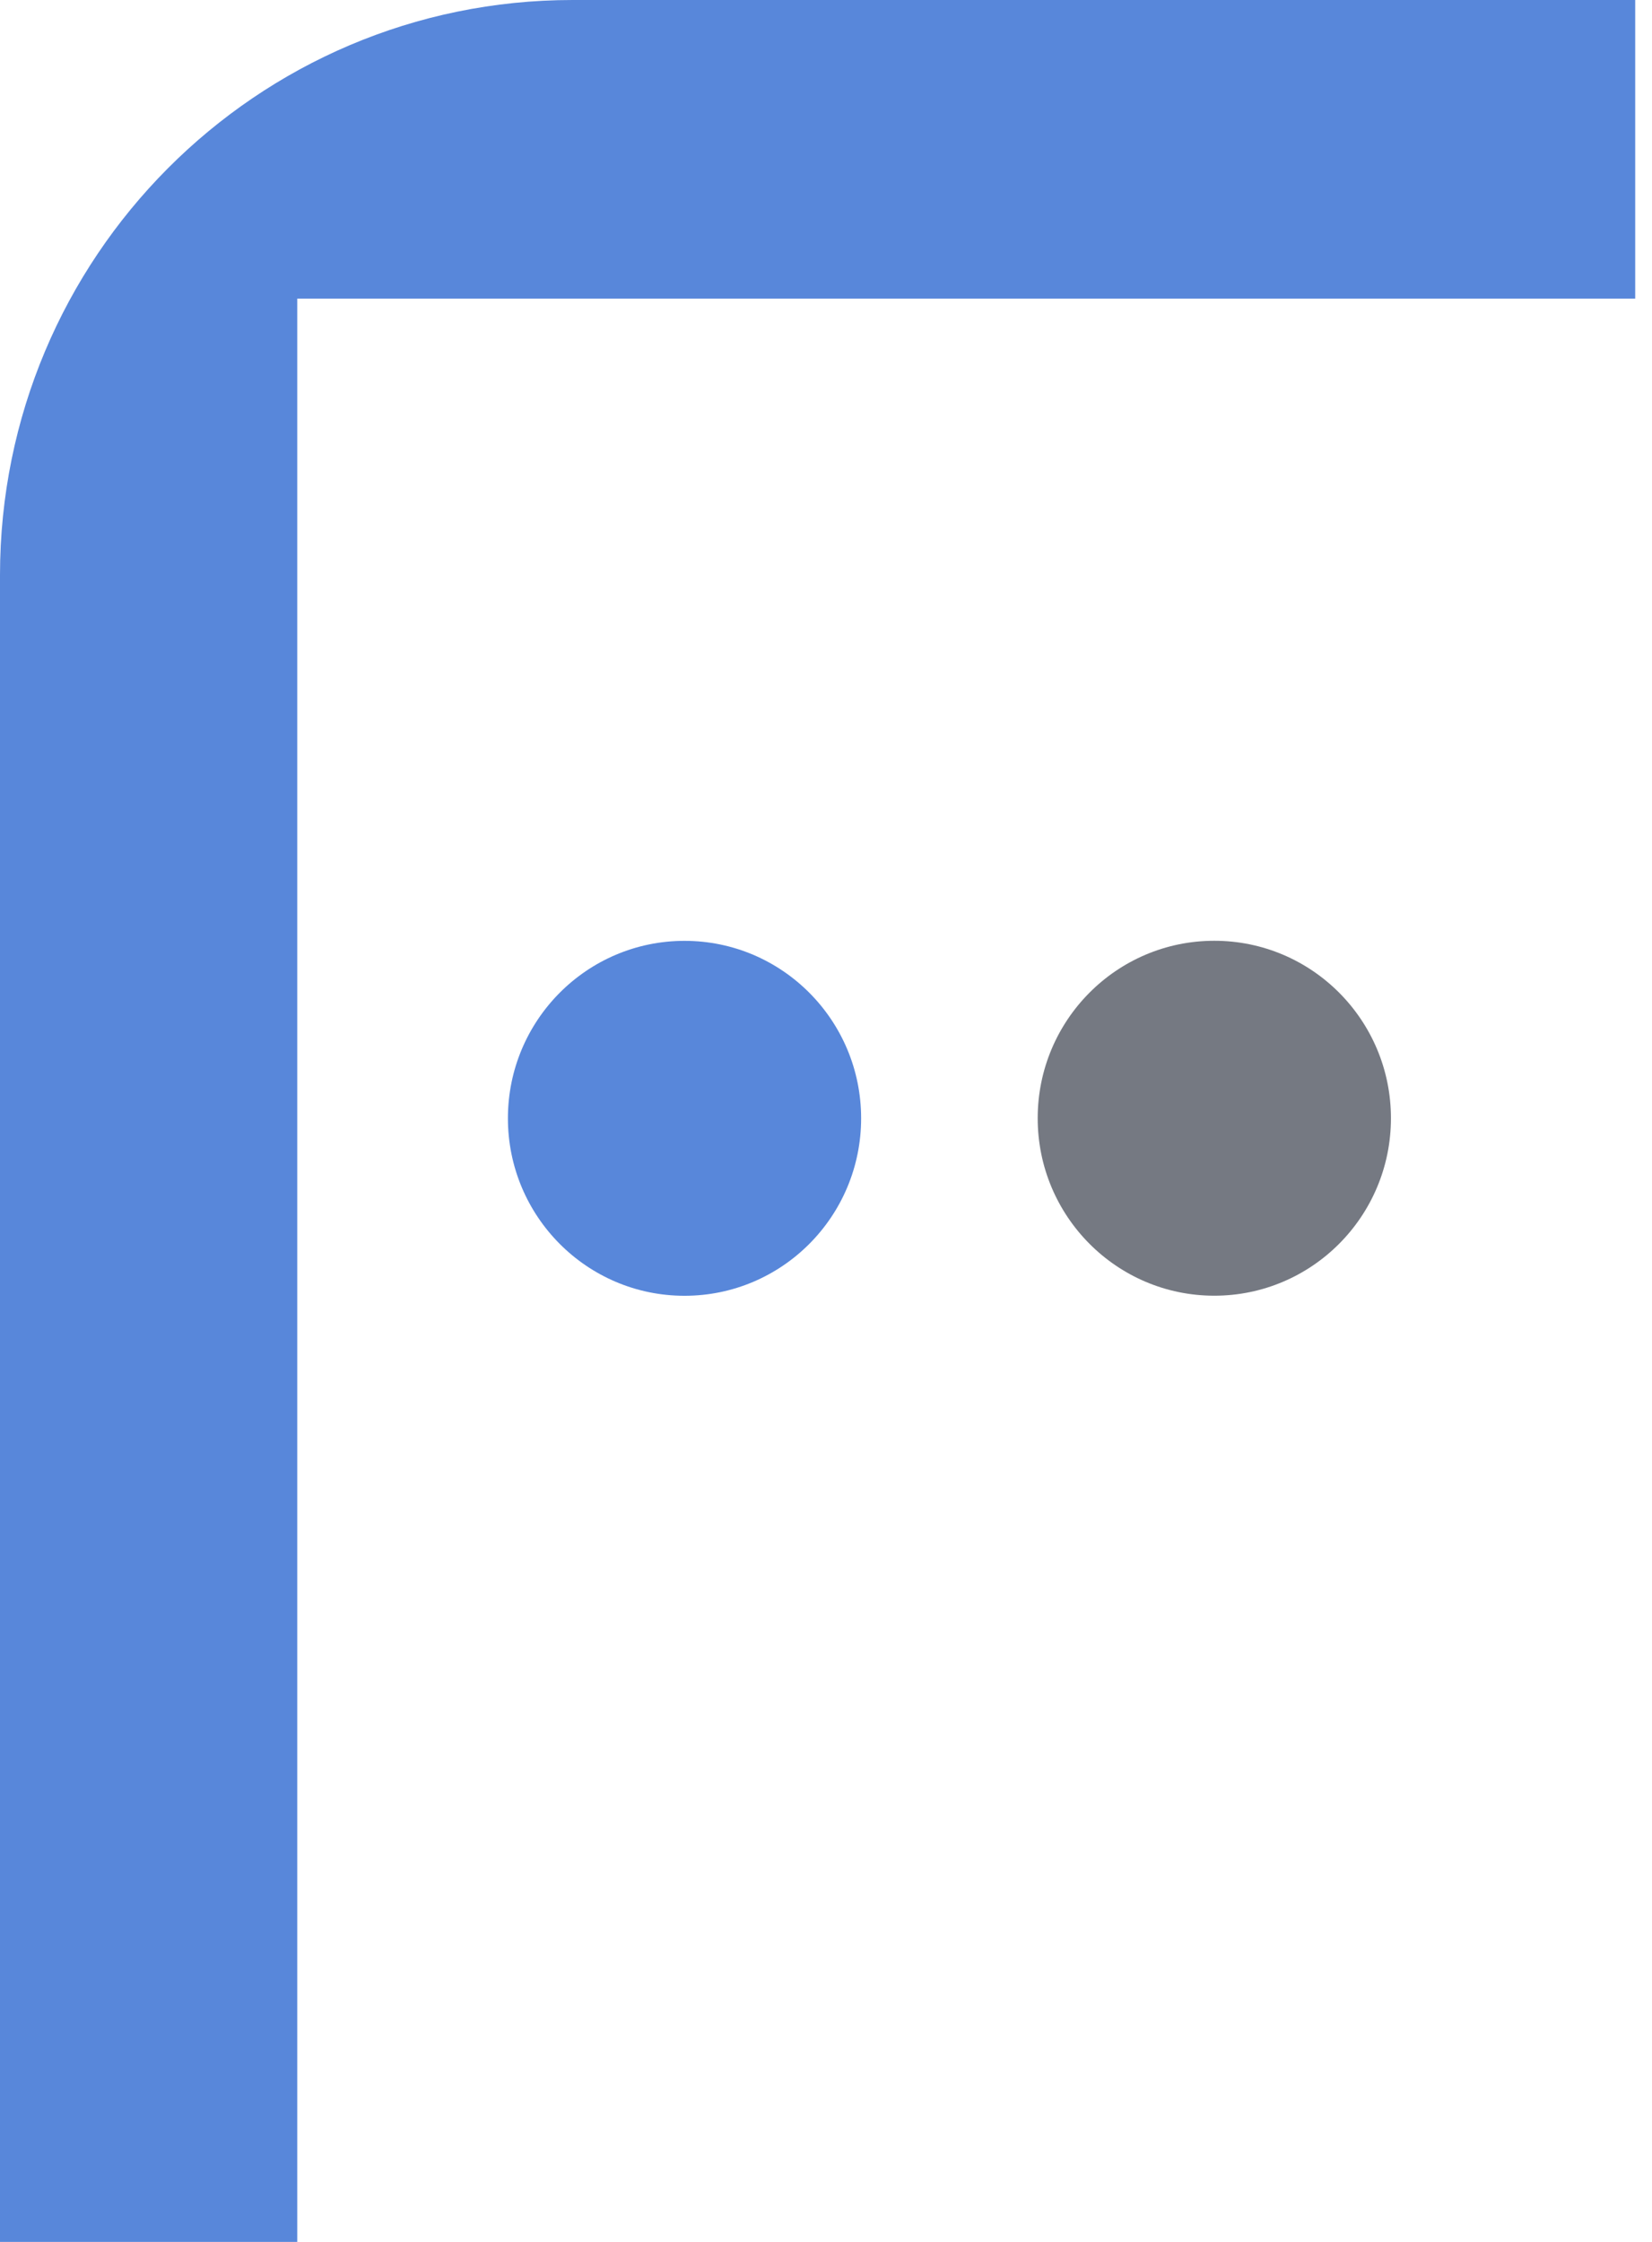 <?xml version="1.0" encoding="UTF-8"?>
<svg xmlns="http://www.w3.org/2000/svg" width="42" height="57" viewBox="0 0 42 57" fill="none">
  <path d="M35.363 28.431C35.363 30.923 33.352 32.943 30.872 32.943C28.392 32.943 26.382 30.923 26.382 28.431C26.382 25.939 28.392 23.919 30.872 23.919C33.352 23.919 35.363 25.939 35.363 28.431Z" fill="#757982"></path>
  <path d="M7.557 57.044V7.593H41.573V0H14.556C6.517 0 0 6.549 0 14.624V57.042H7.557V57.044ZM21.893 28.433C21.893 30.925 19.883 32.945 17.403 32.945C14.923 32.945 12.913 30.925 12.913 28.433C12.913 25.942 14.923 23.921 17.403 23.921C19.883 23.921 21.893 25.942 21.893 28.433Z" fill="#5887DA"></path>
</svg>
